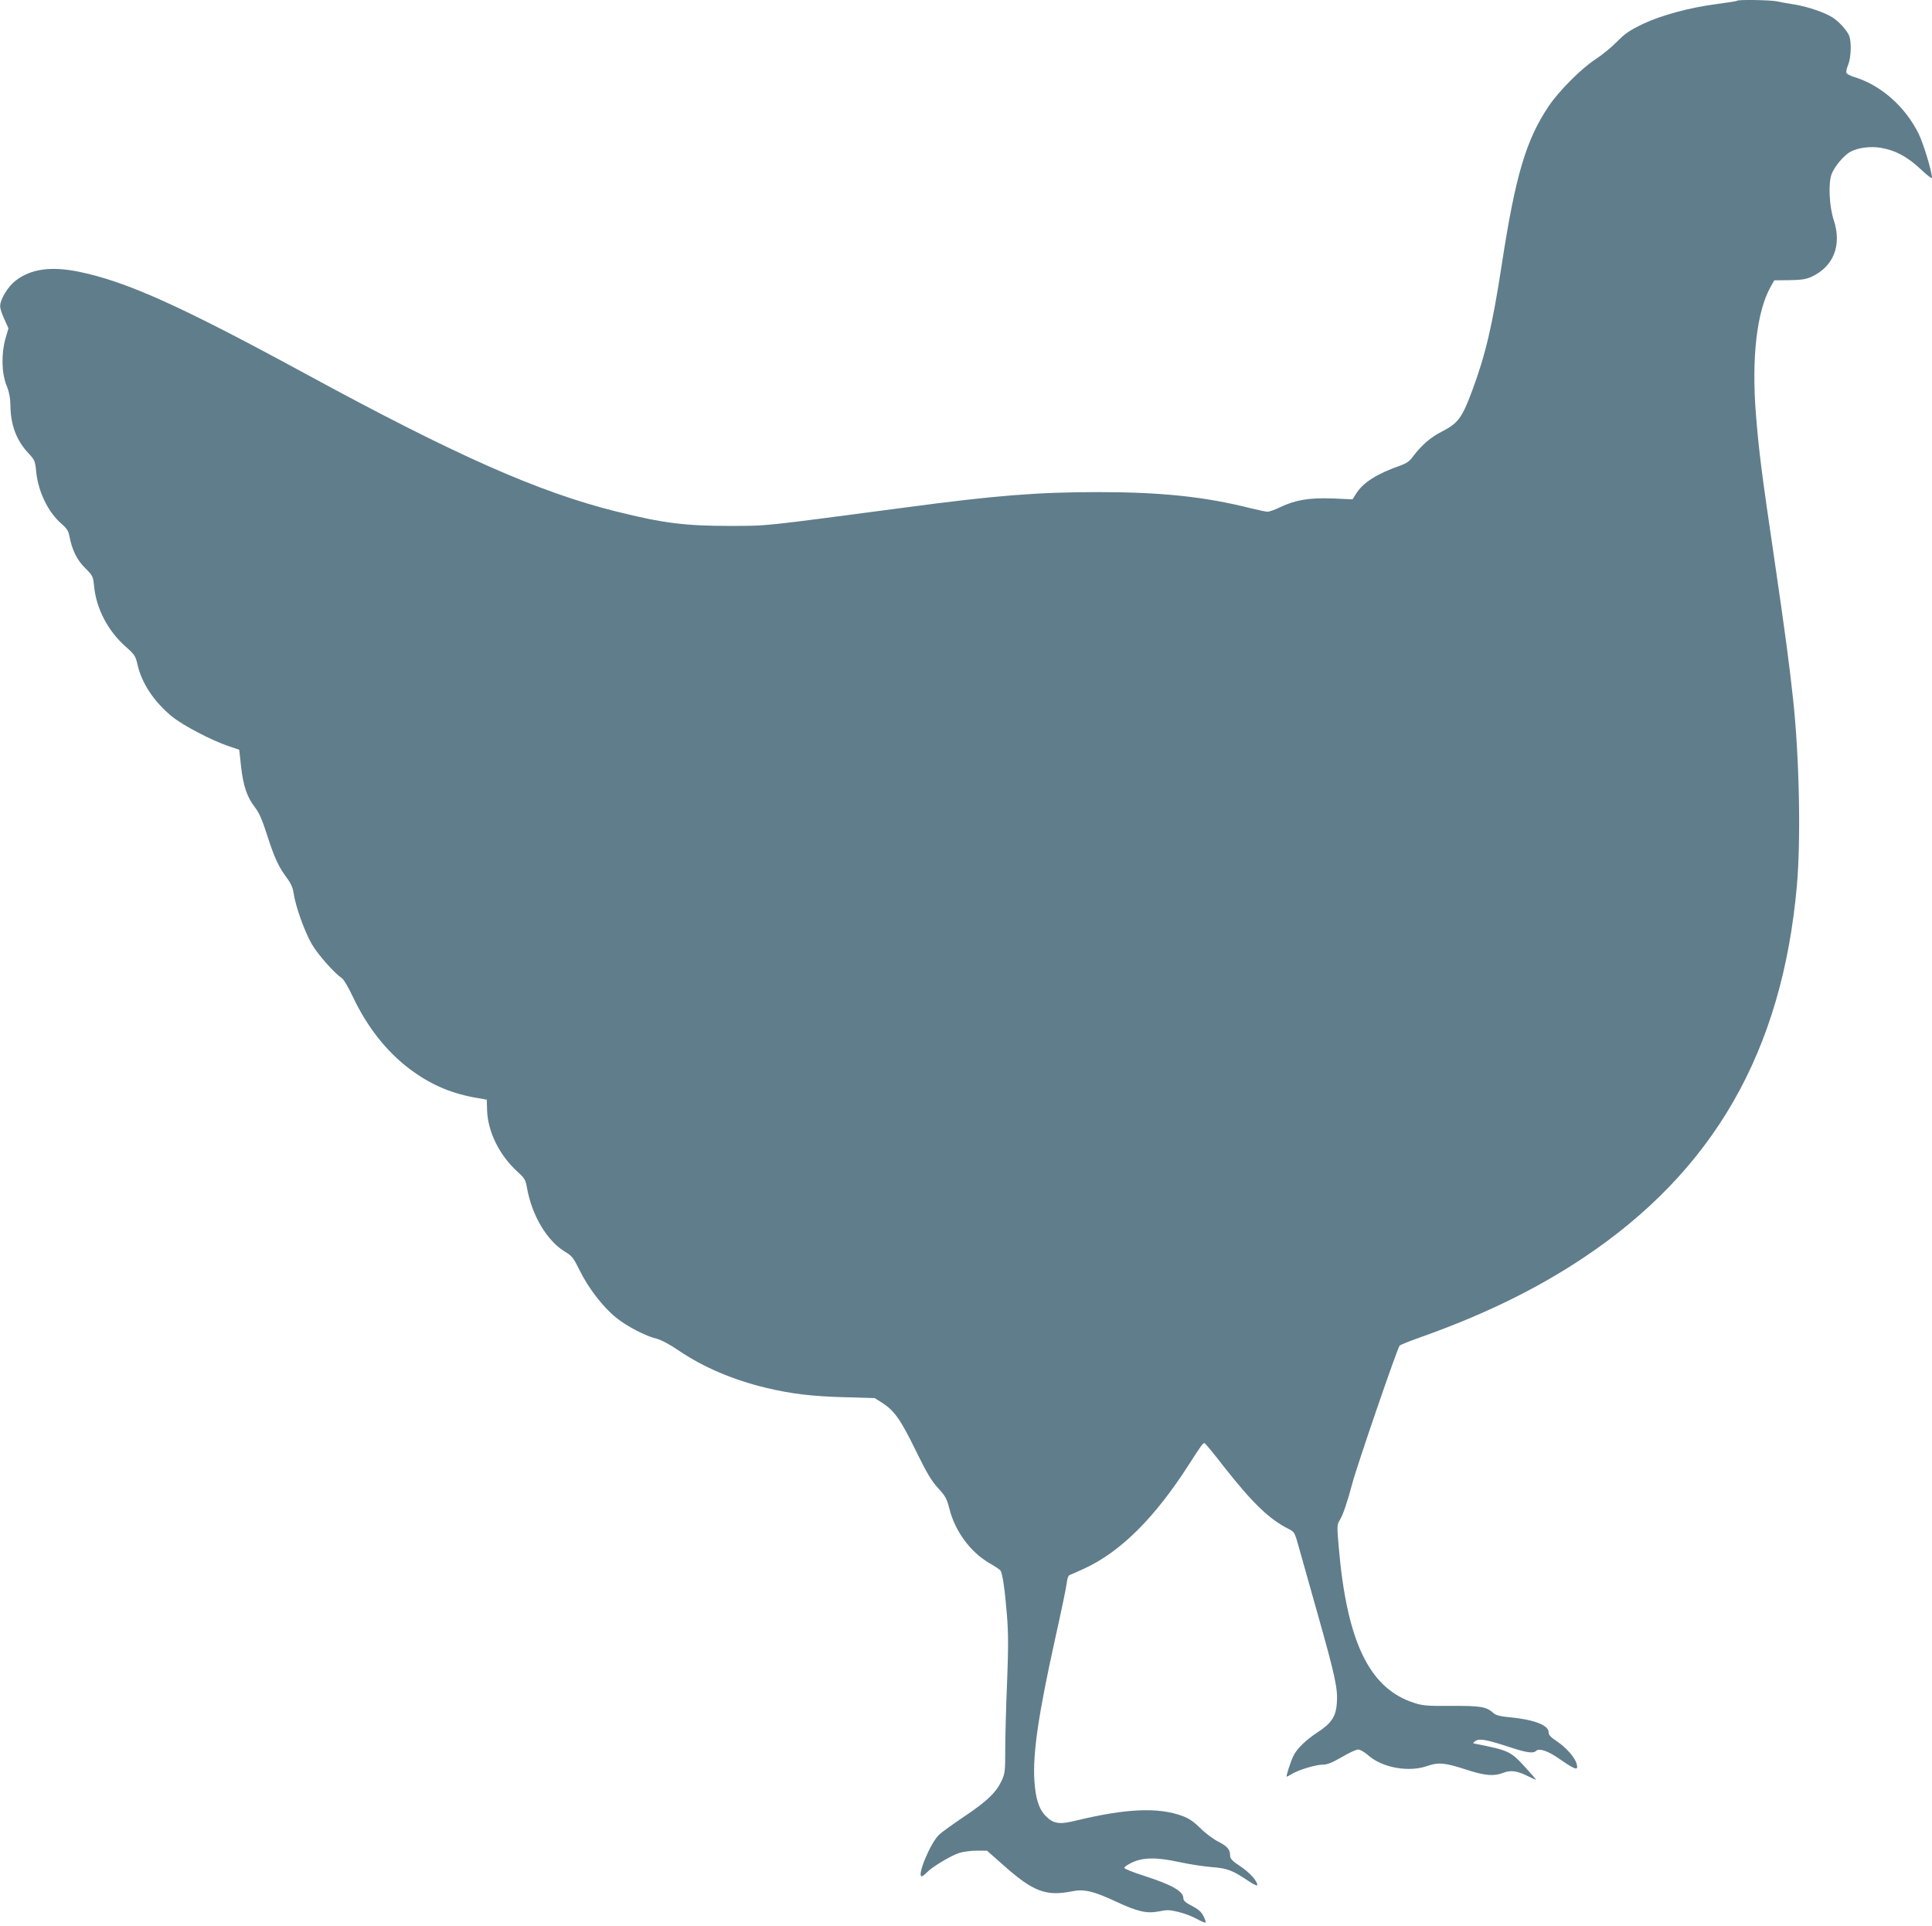 <?xml version="1.0" standalone="no"?>
<!DOCTYPE svg PUBLIC "-//W3C//DTD SVG 20010904//EN"
 "http://www.w3.org/TR/2001/REC-SVG-20010904/DTD/svg10.dtd">
<svg version="1.0" xmlns="http://www.w3.org/2000/svg"
 width="1280pt" height="1276pt" viewBox="0 0 1280 1276"
 preserveAspectRatio="xMidYMid meet">
<g transform="translate(0,1276) scale(0.1,-0.1)"
fill="#607d8b" stroke="none">
<path d="M11508 12755 c-2 -3 -60 -12 -129 -21 -185 -24 -370 -74 -495 -133
-87 -42 -118 -63 -172 -118 -36 -37 -100 -89 -142 -116 -96 -63 -241 -209
-310 -311 -150 -224 -220 -460 -310 -1046 -62 -406 -109 -603 -196 -837 -68
-183 -94 -217 -203 -273 -74 -37 -136 -92 -194 -170 -18 -25 -42 -41 -79 -54
-157 -55 -246 -112 -294 -187 l-23 -37 -134 6 c-154 5 -242 -9 -346 -58 -34
-17 -72 -30 -83 -30 -10 0 -63 11 -116 24 -301 76 -590 106 -1007 106 -398 0
-679 -22 -1270 -101 -985 -130 -910 -122 -1170 -123 -296 0 -441 18 -750 95
-521 130 -1068 373 -2065 915 -828 450 -1183 609 -1498 674 -185 37 -316 19
-417 -58 -53 -40 -105 -126 -104 -172 0 -14 12 -52 28 -85 l27 -60 -19 -65
c-29 -101 -27 -228 5 -310 19 -47 26 -85 27 -135 1 -129 40 -233 118 -316 43
-46 46 -52 53 -126 14 -133 80 -269 170 -345 33 -29 44 -47 50 -80 17 -91 50
-158 104 -211 50 -50 53 -55 59 -117 14 -151 91 -299 211 -405 57 -50 64 -62
76 -113 27 -126 110 -251 230 -349 71 -58 265 -160 375 -196 l70 -24 12 -110
c14 -128 40 -205 92 -271 27 -35 48 -82 80 -182 49 -153 77 -213 131 -285 26
-35 40 -65 45 -100 12 -87 73 -257 121 -340 43 -72 148 -191 200 -226 12 -8
44 -63 72 -123 95 -200 222 -361 374 -476 134 -101 265 -159 428 -190 l85 -15
2 -70 c5 -142 80 -295 198 -404 50 -45 57 -56 66 -108 33 -186 133 -354 255
-427 44 -26 54 -40 96 -125 57 -115 153 -240 240 -310 70 -57 197 -123 270
-140 28 -7 85 -37 145 -78 164 -111 359 -194 579 -247 169 -40 300 -56 519
-62 l200 -6 48 -30 c81 -52 123 -110 223 -315 75 -153 105 -203 149 -251 48
-52 58 -70 75 -137 38 -150 138 -285 263 -359 37 -21 70 -43 75 -50 14 -18 30
-130 43 -294 10 -119 10 -218 1 -450 -7 -163 -12 -364 -12 -447 0 -138 -2
-154 -24 -202 -37 -78 -95 -134 -245 -235 -75 -50 -151 -105 -169 -122 -57
-53 -150 -276 -115 -276 5 0 20 12 34 26 34 36 155 109 212 128 26 9 79 16
117 16 l69 0 103 -91 c203 -181 286 -213 462 -178 77 16 141 1 287 -67 147
-69 207 -82 289 -66 52 11 70 10 128 -4 37 -9 91 -29 121 -46 29 -16 55 -27
58 -24 3 3 -3 22 -14 43 -14 28 -35 46 -76 67 -43 22 -57 35 -57 51 0 46 -73
88 -262 149 -70 22 -128 46 -129 51 -2 6 18 20 44 33 74 38 167 40 317 7 69
-15 168 -30 220 -34 103 -8 136 -21 243 -93 31 -21 57 -33 57 -26 0 27 -49 82
-112 124 -54 36 -68 51 -68 70 0 42 -18 63 -79 94 -32 16 -85 55 -117 88 -43
42 -75 65 -118 81 -160 60 -375 51 -708 -30 -110 -27 -149 -21 -199 30 -46 46
-68 115 -76 236 -11 178 26 435 137 936 39 175 74 341 77 370 4 34 11 53 22
56 9 3 52 22 97 43 238 110 466 336 692 690 80 124 91 140 102 140 4 0 63 -71
130 -158 190 -241 299 -346 426 -410 40 -20 42 -24 67 -114 14 -51 72 -254
127 -451 116 -410 134 -494 127 -589 -6 -89 -36 -134 -125 -192 -78 -51 -137
-107 -162 -156 -18 -36 -52 -140 -45 -140 2 0 19 9 37 20 47 27 156 60 203 60
30 0 62 14 125 50 47 28 95 50 108 50 14 0 44 -18 69 -40 92 -81 268 -112 389
-69 74 26 118 22 264 -26 121 -39 179 -43 240 -19 48 19 92 13 162 -22 26 -13
50 -24 53 -24 4 0 -29 38 -72 85 -95 103 -106 109 -323 152 -24 4 -24 5 -6 19
26 19 74 10 218 -37 121 -40 166 -47 185 -28 19 19 76 1 144 -46 119 -82 137
-88 125 -41 -10 41 -69 109 -129 149 -44 29 -57 43 -57 62 0 47 -100 85 -270
100 -52 5 -81 13 -95 26 -47 43 -85 49 -277 48 -161 -1 -191 1 -249 20 -297
95 -446 404 -500 1037 -12 136 -11 143 8 175 22 37 49 116 83 244 31 117 299
898 313 911 7 6 72 32 146 58 410 146 756 314 1066 520 867 576 1323 1370
1420 2471 27 308 16 848 -25 1230 -25 233 -55 457 -120 900 -89 603 -107 745
-126 984 -31 379 5 691 99 855 l22 39 100 1 c79 1 110 6 146 22 147 68 203
209 148 376 -30 92 -37 244 -14 305 20 52 84 127 127 149 49 26 131 36 198 25
96 -16 177 -59 264 -141 42 -40 76 -66 76 -59 -1 45 -56 226 -89 294 -90 181
-252 323 -430 376 -23 7 -45 19 -48 26 -3 7 2 32 12 55 19 47 22 149 7 189
-14 37 -69 97 -112 124 -52 33 -164 71 -250 85 -41 6 -94 16 -117 21 -43 9
-256 13 -265 4z"/>
</g>
</svg>
